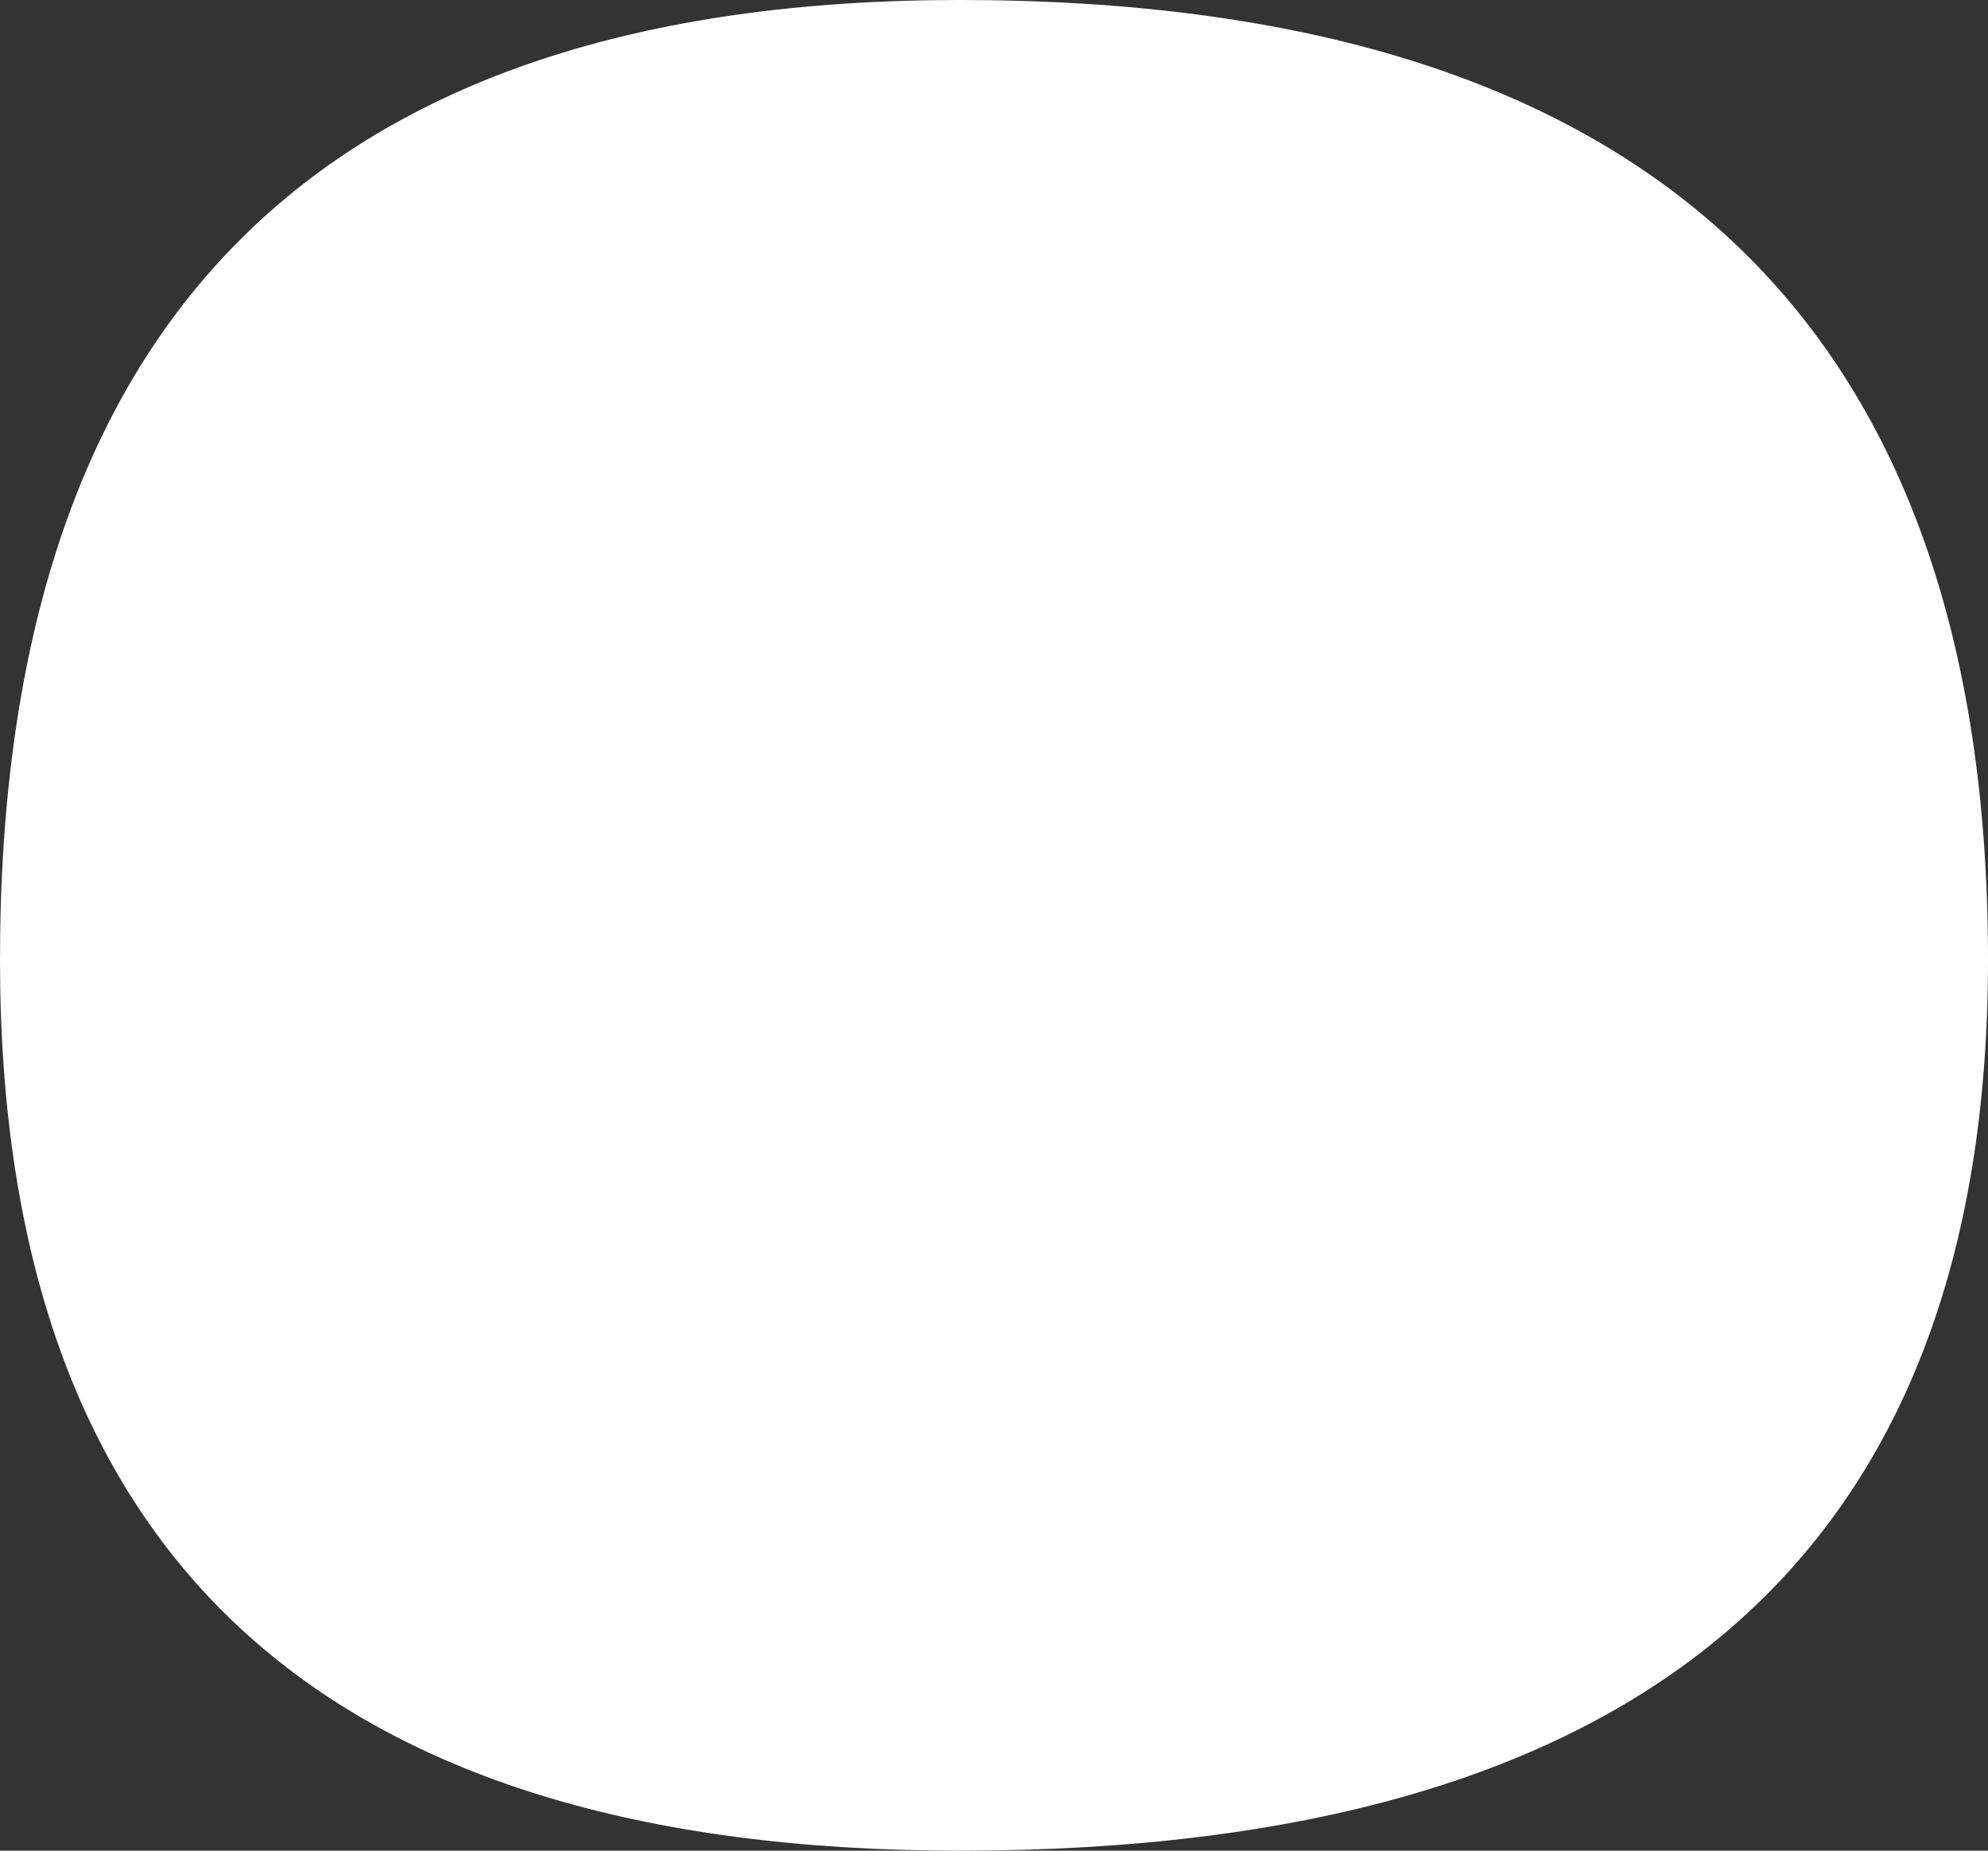 <?xml version="1.0" encoding="UTF-8" standalone="no"?>
<svg xmlns:xlink="http://www.w3.org/1999/xlink" height="1.35px" width="1.45px" xmlns="http://www.w3.org/2000/svg">
  <rect width="100%" height="100%" fill="#333333" stroke="none"/>
  <g transform="matrix(1.0, 0.0, 0.0, 1.0, 1.45, 0.35)">
    <path d="M-1.45 0.35 Q-1.45 1.0 -0.75 1.0 0.0 1.0 0.0 0.35 0.0 -0.35 -0.75 -0.35 -1.45 -0.35 -1.45 0.35" fill="#ffffff" fill-rule="evenodd" stroke="none"/>
  </g>
</svg>
